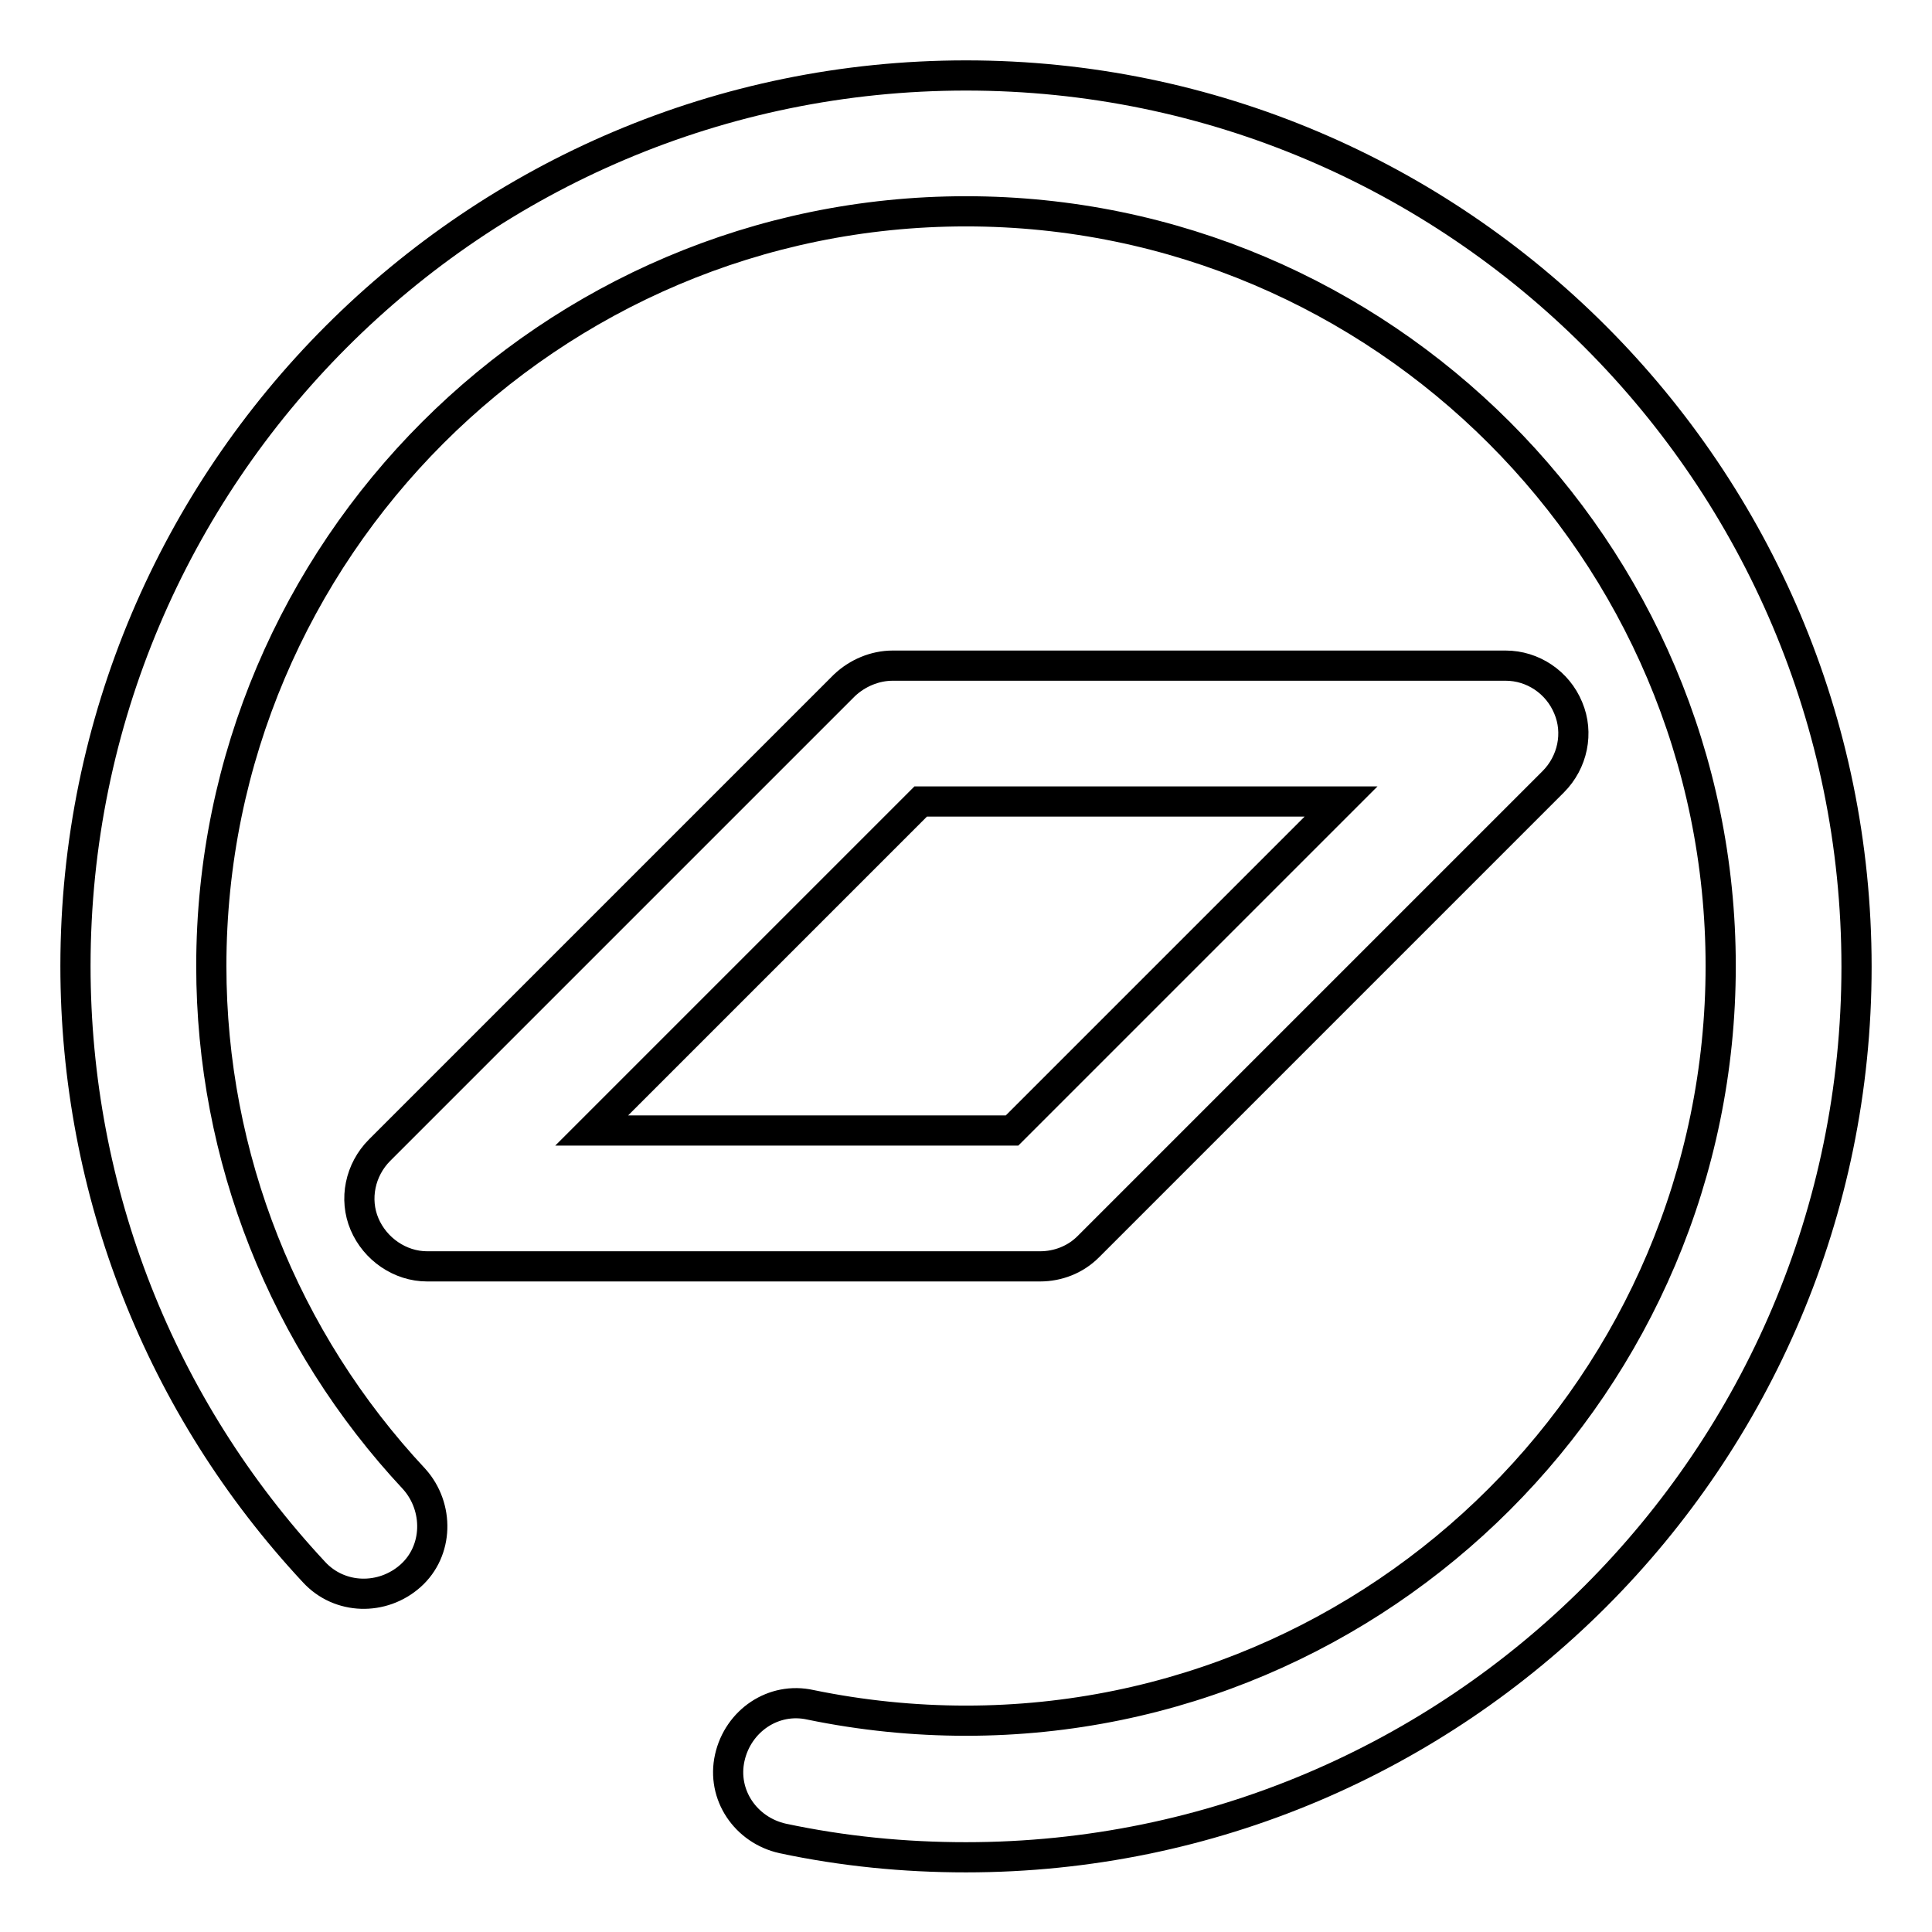<?xml version="1.0" encoding="utf-8"?>
<!-- Svg Vector Icons : http://www.onlinewebfonts.com/icon -->
<!DOCTYPE svg PUBLIC "-//W3C//DTD SVG 1.1//EN" "http://www.w3.org/Graphics/SVG/1.1/DTD/svg11.dtd">
<svg version="1.1" xmlns="http://www.w3.org/2000/svg" xmlns:xlink="http://www.w3.org/1999/xlink" x="0px" y="0px" viewBox="0 0 256 256" enable-background="new 0 0 256 256" xml:space="preserve">
<g> <path stroke-width="4" fill-opacity="0" stroke="#000000"  d="M128,10C62.9,10,10,62.9,10,128c0,29.9,11.2,58.4,31.6,80.3c3.4,3.7,9.1,3.8,12.8,0.5s3.8-9.1,0.5-12.8 C37.6,177.5,28,153.3,28,128C28,72.9,72.9,28,128,28s100,44.9,100,100c0,55.1-44.9,100-100,100c-6.9,0-13.8-0.7-20.6-2.1 c-4.9-1.1-9.6,2.1-10.7,7c-1.1,4.9,2.1,9.6,7,10.7c8,1.7,16.1,2.5,24.3,2.5c65.1,0,118-52.9,118-118C246,63,193.1,10,128,10z  M144.2,165.2l61.6-61.6c2.6-2.6,3.4-6.5,2-9.8c-1.4-3.4-4.7-5.6-8.3-5.6h-81.2c-2.4,0-4.7,1-6.4,2.6l-61.6,61.6 c-2.6,2.6-3.4,6.5-2,9.8s4.7,5.6,8.3,5.6h81.2C140.2,167.8,142.5,166.9,144.2,165.2z M78.4,149.8l43.6-43.6h55.7l-43.6,43.6H78.4z" /></g>
</svg>